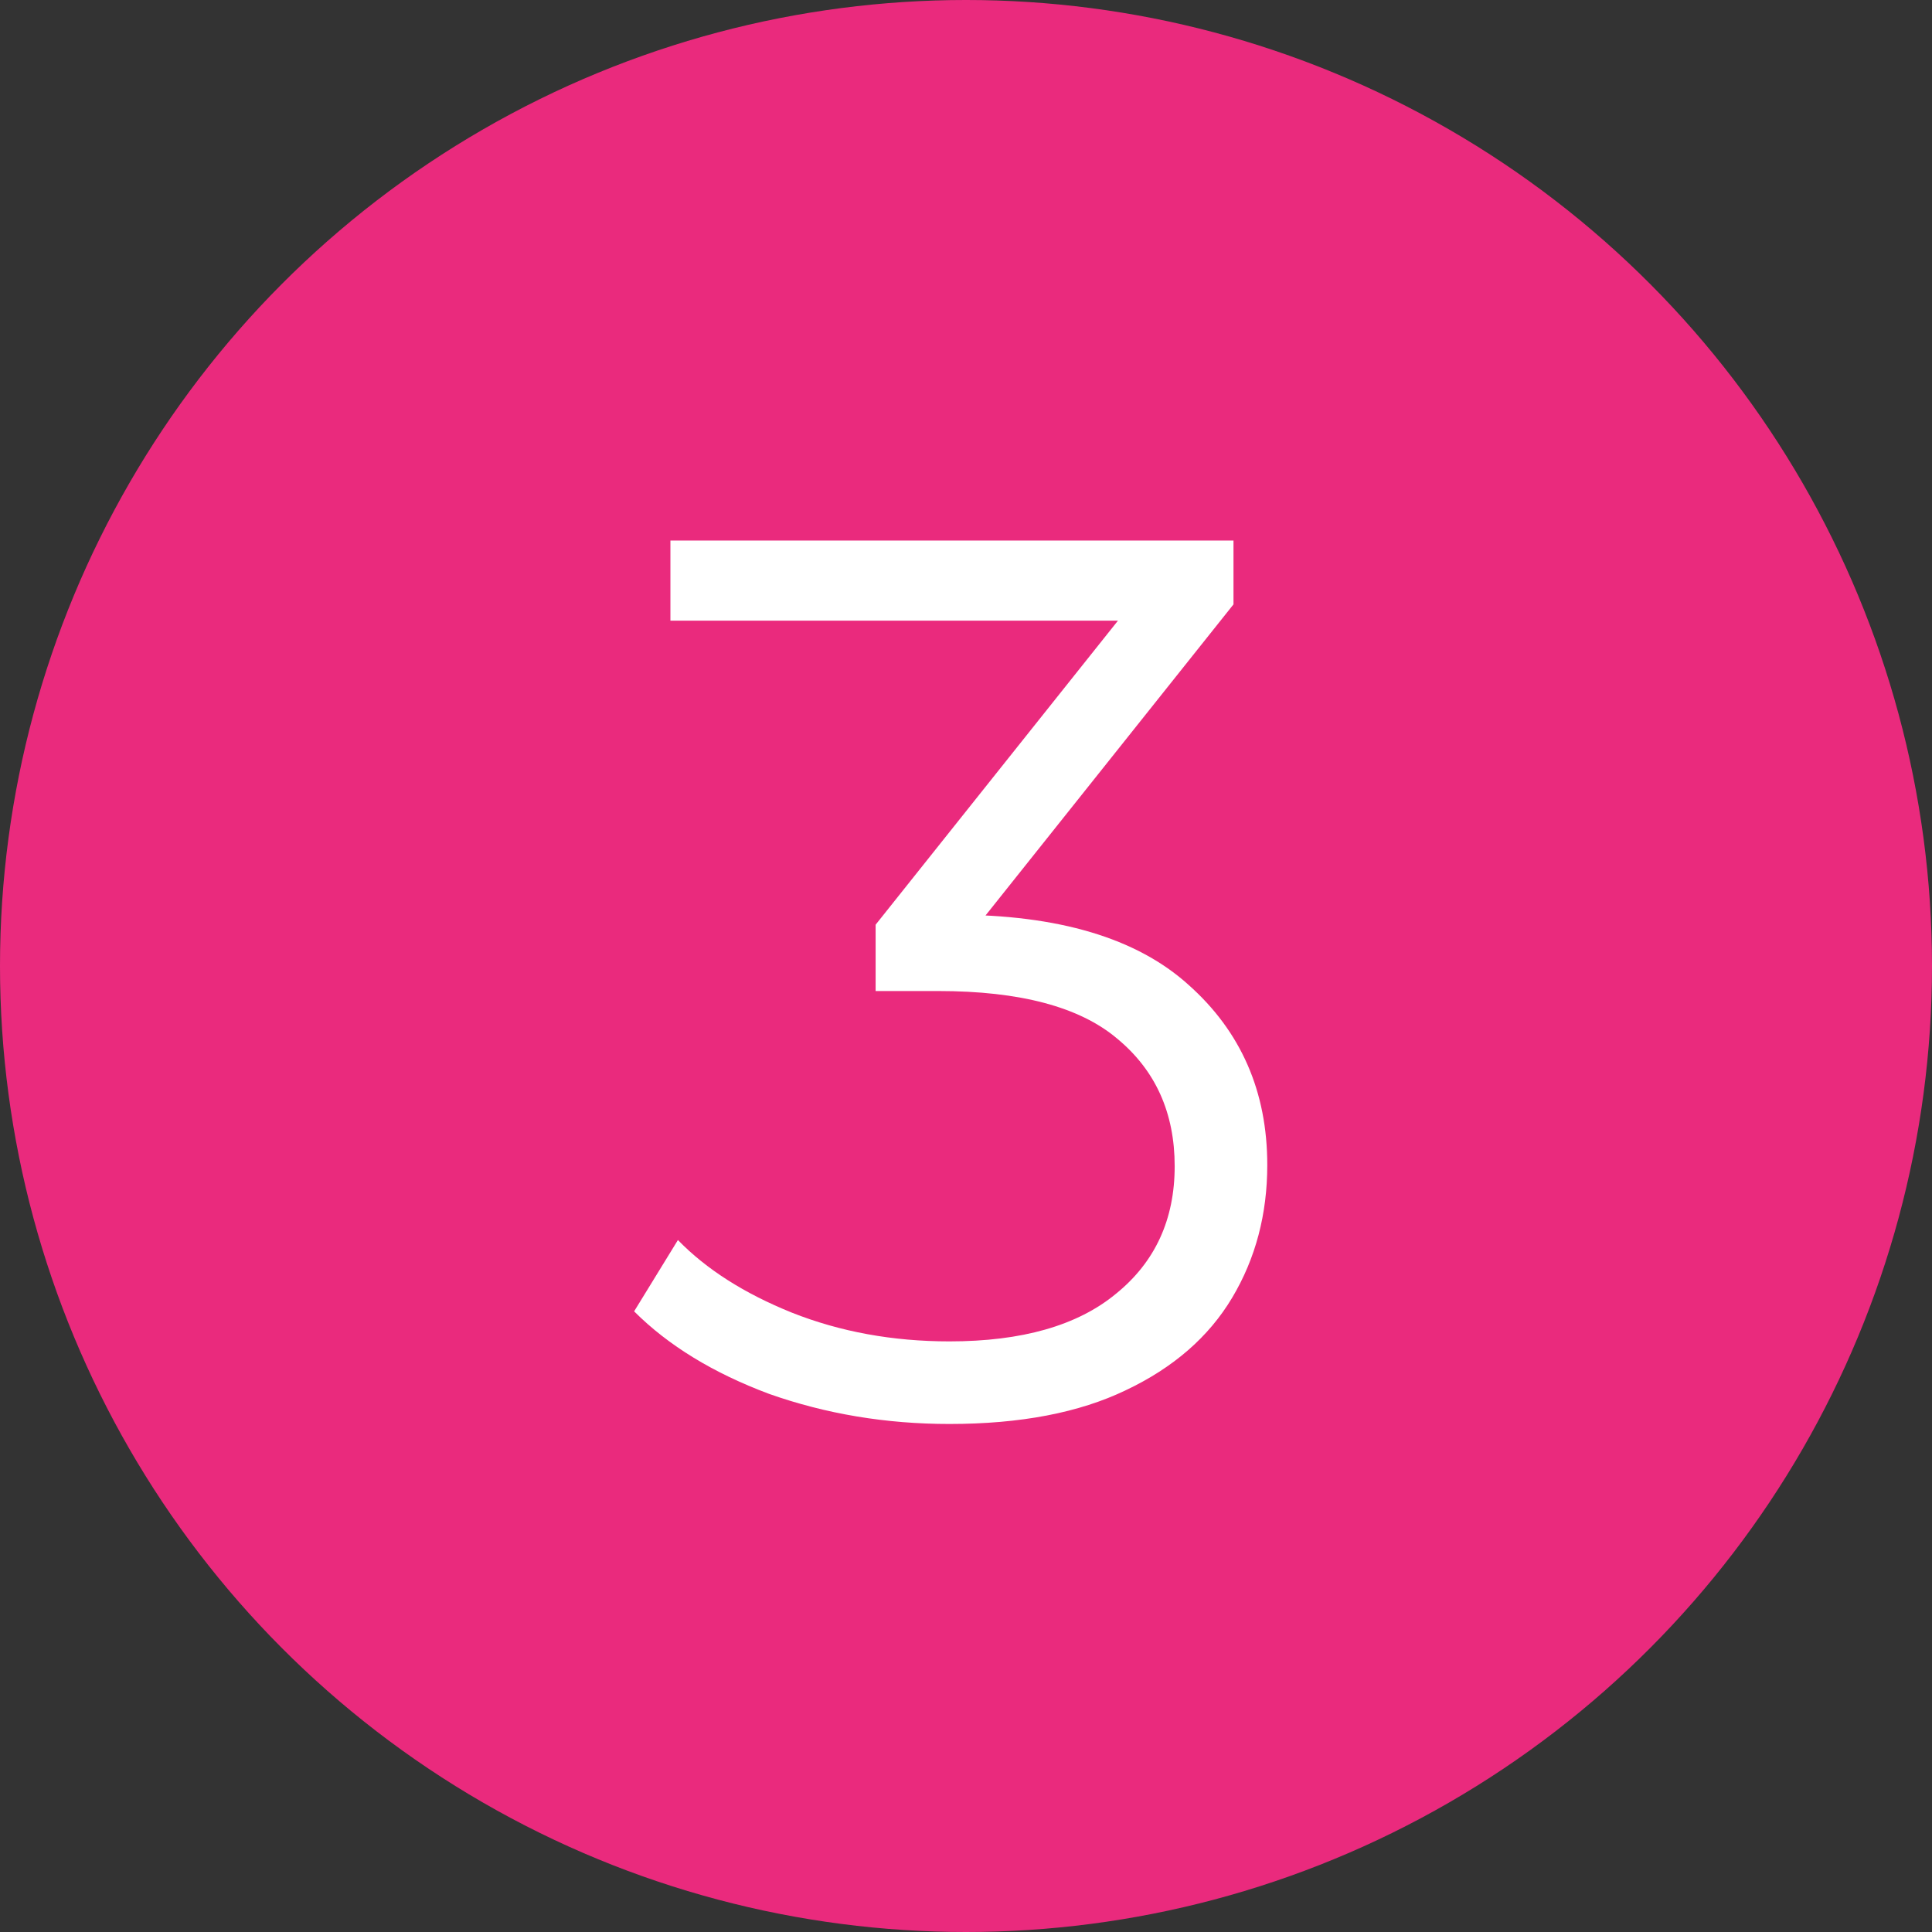 <?xml version="1.0" encoding="UTF-8"?> <svg xmlns="http://www.w3.org/2000/svg" width="386" height="386" viewBox="0 0 386 386" fill="none"><rect x="0" y="0" width="386" height="386" fill="#333333" stroke="none"/><circle cx="193" cy="193" r="193" fill="#EA2A7D"></circle><path d="M189.693 284.5C177.027 284.5 165.027 282.5 153.693 278.5C142.527 274.333 133.527 268.833 126.693 262L135.443 247.75C141.11 253.583 148.693 258.417 158.193 262.25C167.86 266.083 178.36 268 189.693 268C204.193 268 215.277 264.833 222.943 258.5C230.777 252.167 234.693 243.667 234.693 233C234.693 222.333 230.86 213.833 223.193 207.5C215.693 201.167 203.777 198 187.443 198H174.943V184.75L228.943 117L231.443 124H133.943V108H246.443V120.75L192.443 188.5L183.693 182.75H190.443C211.443 182.75 227.11 187.417 237.443 196.75C247.943 206.083 253.193 218.083 253.193 232.75C253.193 242.583 250.86 251.417 246.193 259.25C241.527 267.083 234.443 273.25 224.943 277.75C215.61 282.25 203.86 284.5 189.693 284.5Z" fill="white"></path></svg> 